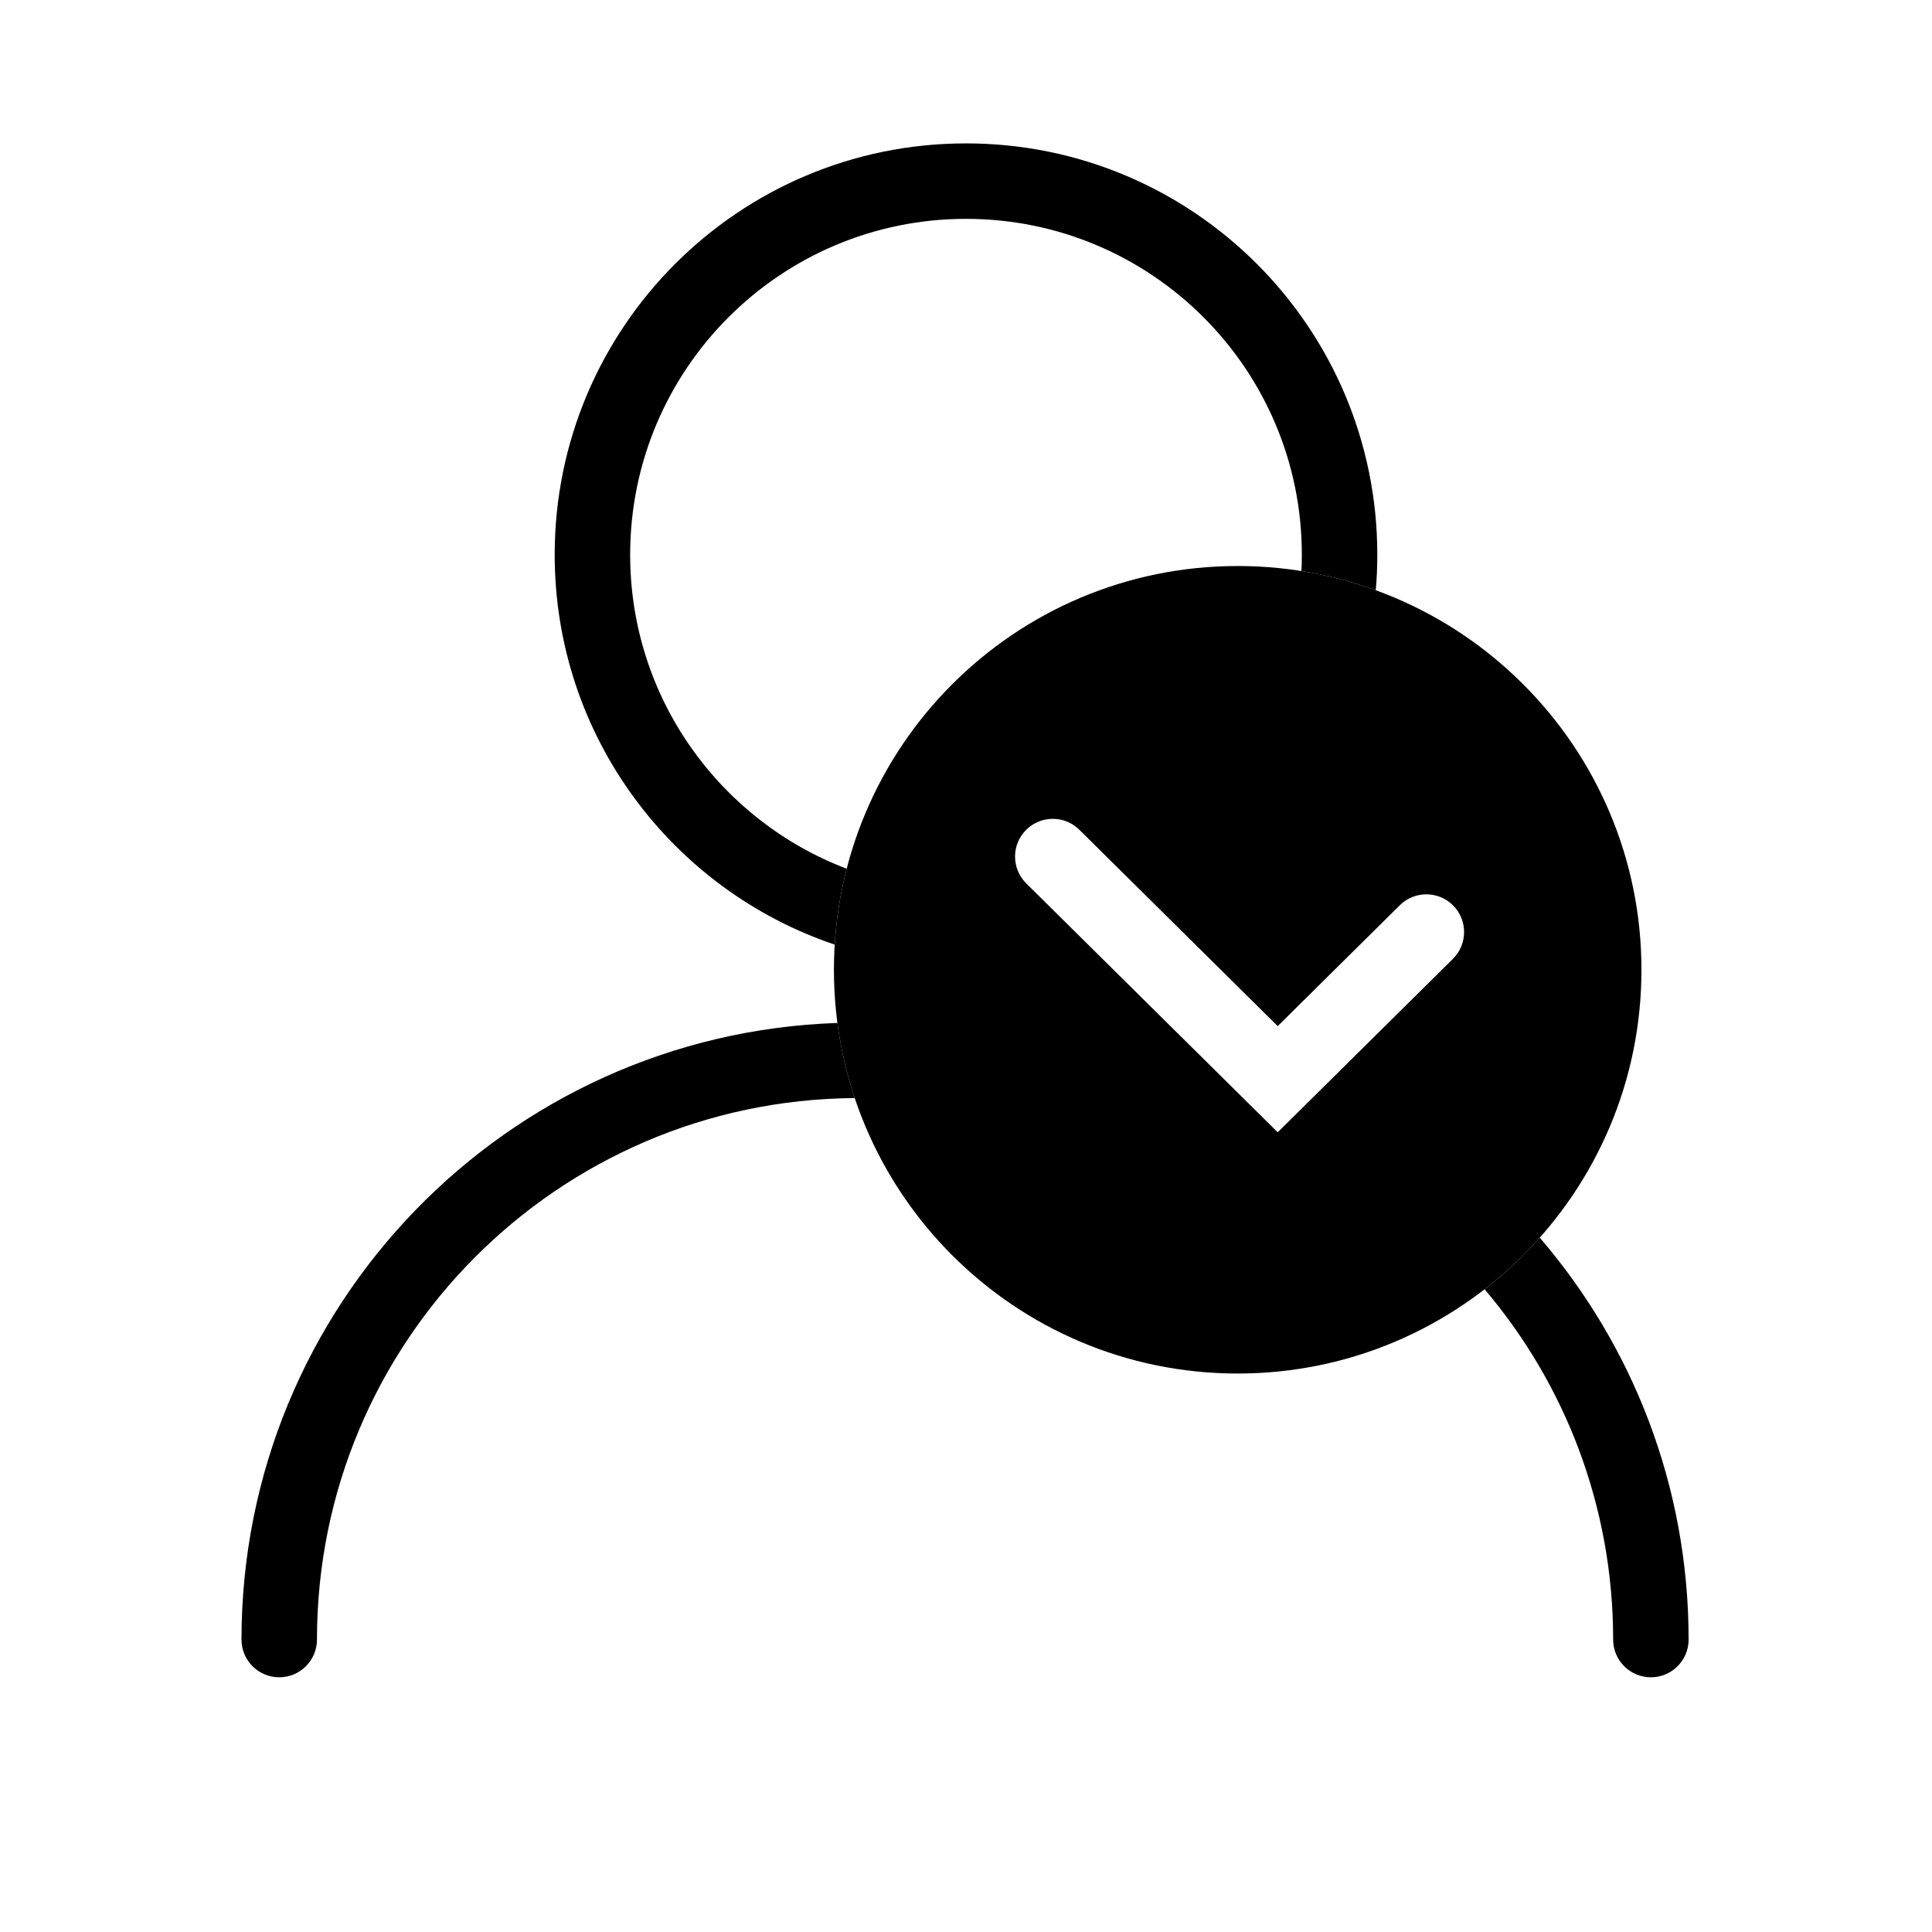 <svg width="512" height="512" viewBox="0 0 512 512" fill="none" xmlns="http://www.w3.org/2000/svg">
<path fill-rule="evenodd" clip-rule="evenodd" d="M408.056 327.995C403.62 332.993 398.723 337.573 393.432 341.668C414.681 366.693 427.5 399.099 427.5 434.5C427.5 440.023 431.977 444.5 437.5 444.5C443.023 444.5 447.5 440.023 447.5 434.5C447.5 393.818 432.642 356.606 408.056 327.995ZM221.92 271.093C134.205 274.035 64 346.069 64 434.5C64 440.023 68.477 444.5 74 444.5C79.523 444.5 84 440.023 84 434.5C84 355.575 147.716 291.532 226.516 291.003C224.376 284.614 222.823 277.956 221.92 271.093Z" fill="black"/>
<path fill-rule="evenodd" clip-rule="evenodd" d="M344.897 151.327C344.965 149.893 345 148.451 345 147C345 97.847 305.153 58 256 58C206.847 58 167 97.847 167 147C167 185.017 190.836 217.466 224.379 230.219C222.708 236.704 221.629 243.428 221.205 250.328C178.068 235.808 147 195.032 147 147C147 86.801 195.801 38 256 38C316.199 38 365 86.801 365 147C365 150.174 364.864 153.317 364.598 156.423C358.287 154.126 351.699 152.406 344.897 151.327Z" fill="black"/>
<path fill-rule="evenodd" clip-rule="evenodd" d="M328 364C387.094 364 435 316.094 435 257C435 197.906 387.094 150 328 150C268.906 150 221 197.906 221 257C221 316.094 268.906 364 328 364ZM286.035 219.893C282.11 216.008 275.778 216.04 271.893 219.965C268.008 223.89 268.04 230.222 271.965 234.107L338.606 300.07L385.035 254.113C388.96 250.228 388.992 243.896 385.107 239.971C381.222 236.046 374.89 236.013 370.965 239.899L338.606 271.93L286.035 219.893Z" fill="black"/>
</svg>
